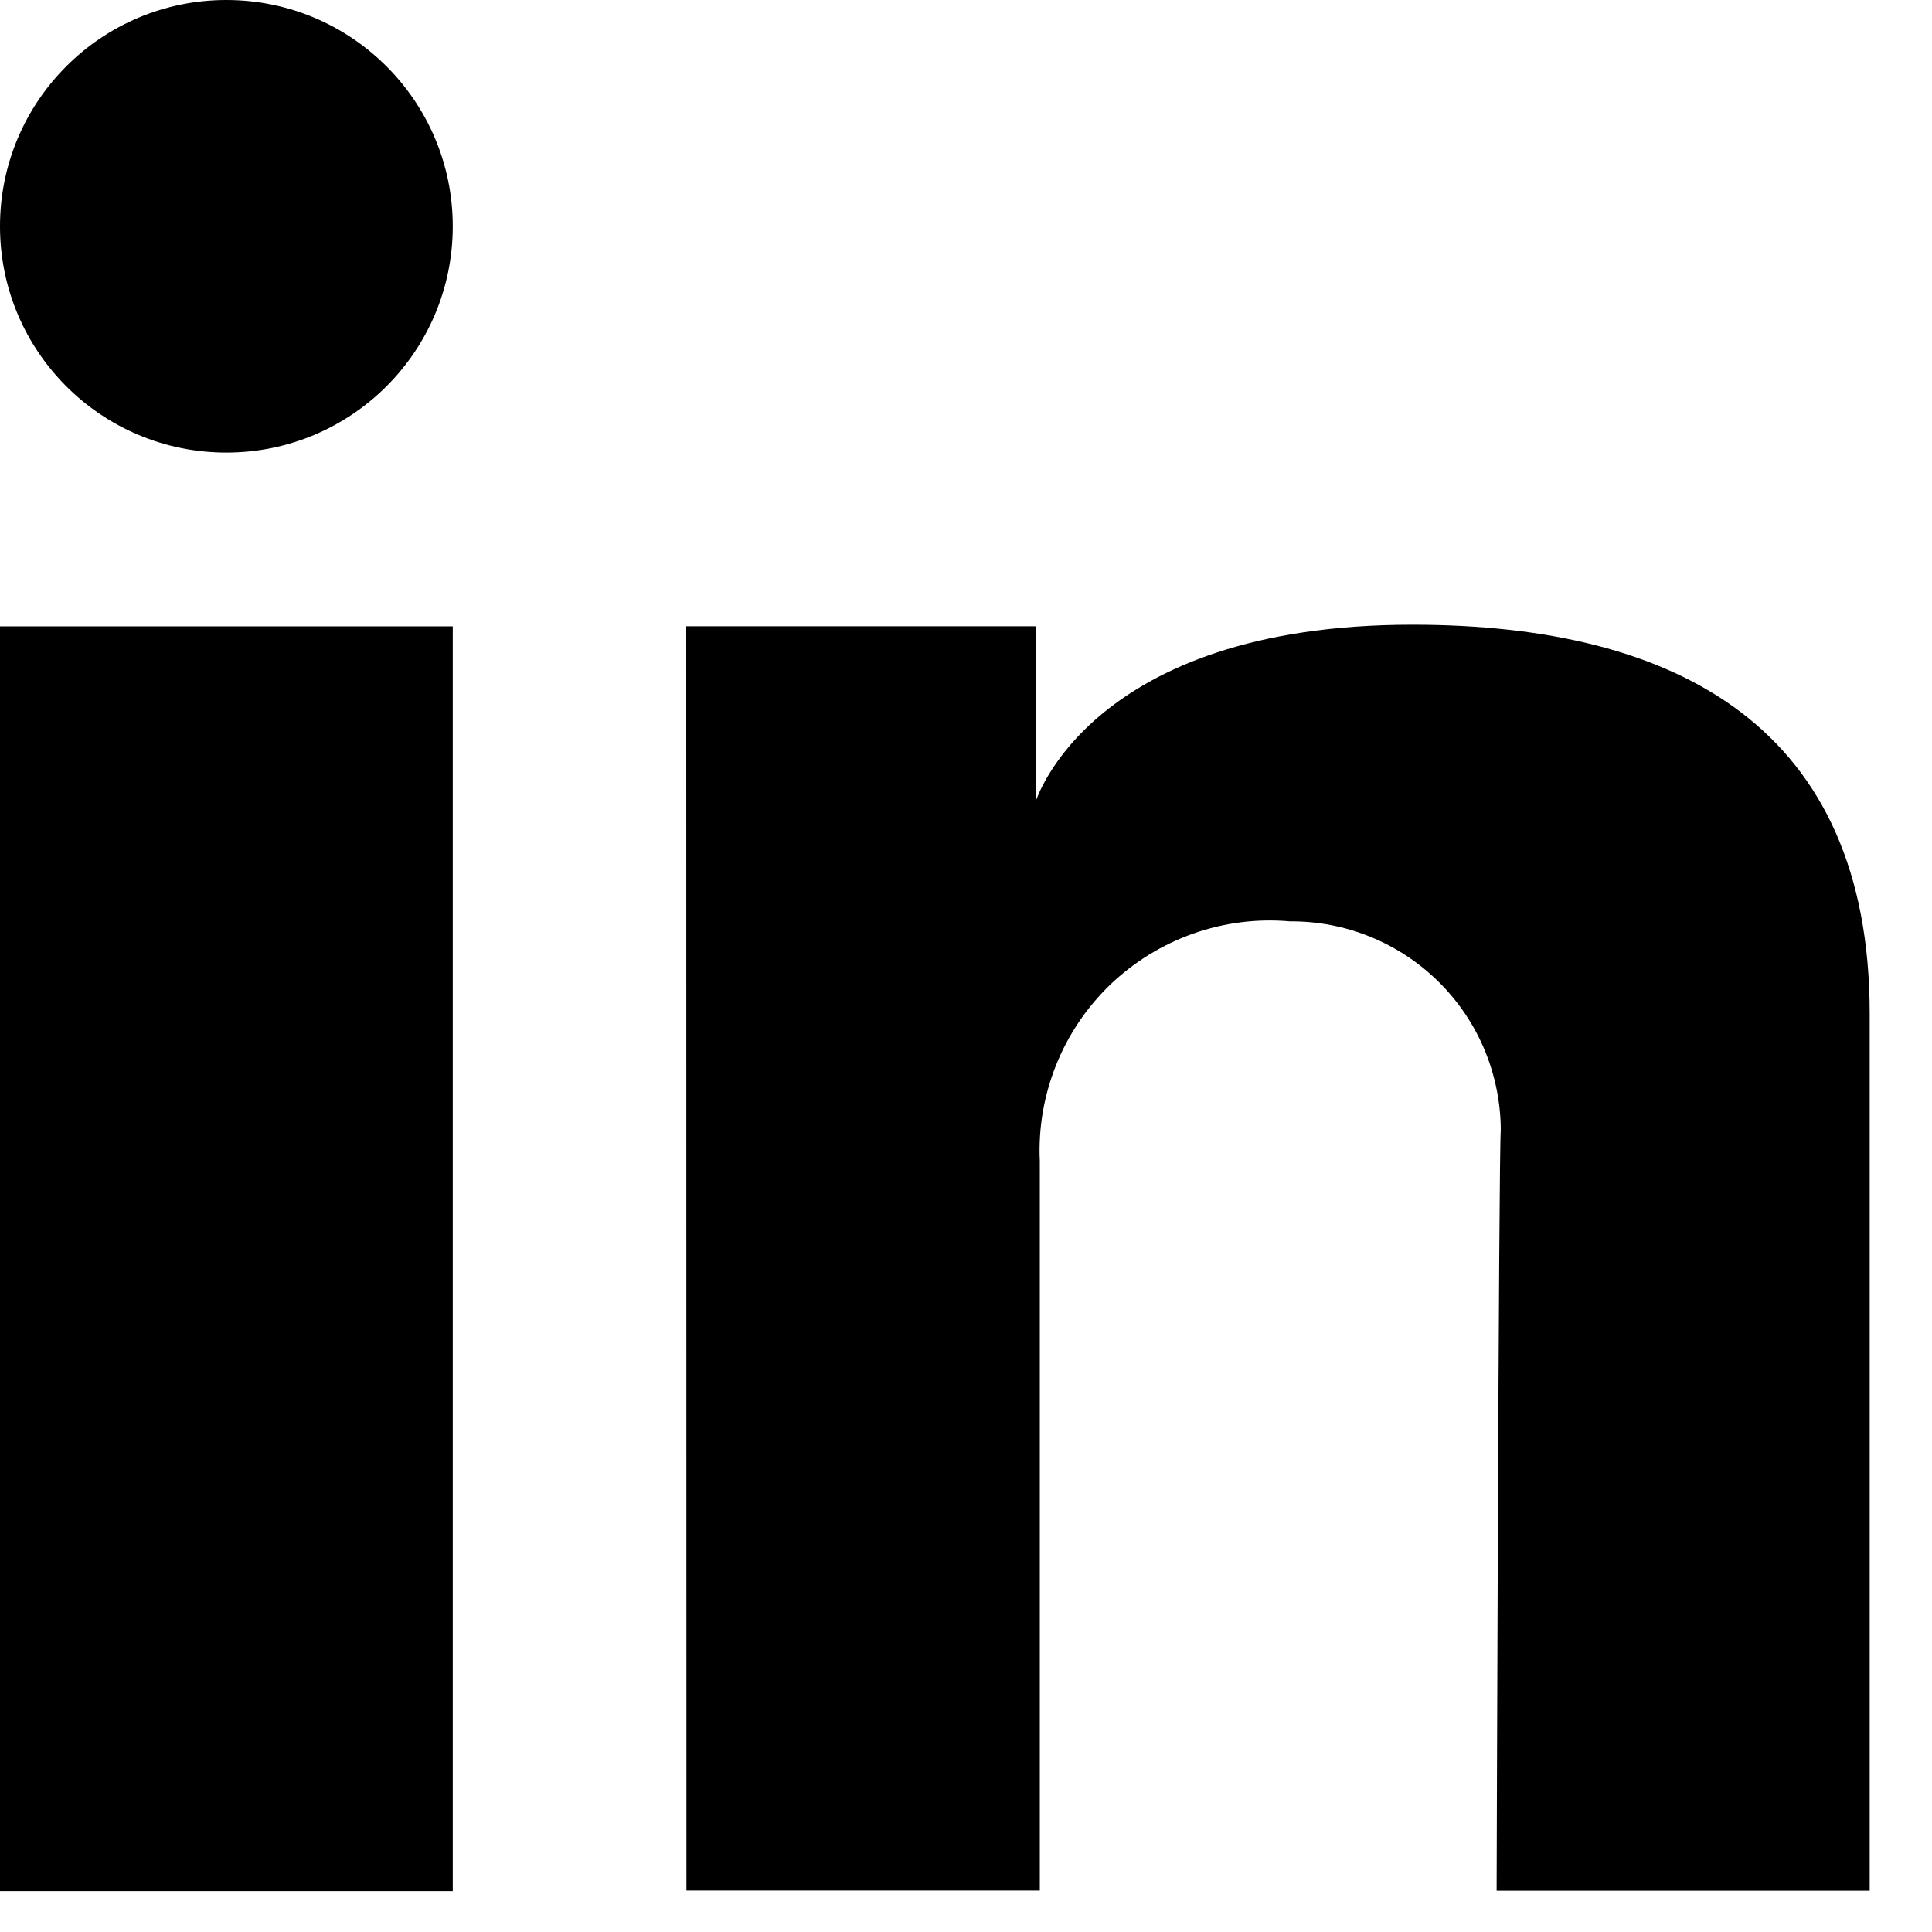 <svg width="20" height="20" viewBox="0 0 20 20" fill="none" xmlns="http://www.w3.org/2000/svg">
<path d="M4.687 6.484H0V19.577H4.687V6.484Z" fill="black"/>
<path d="M7.104 6.483H10.72V8.301C10.72 8.301 11.276 6.467 14.62 6.467C17.38 6.467 19.355 7.542 19.355 10.494V19.573H15.493C15.493 19.573 15.514 11.935 15.536 11.7C15.535 11.414 15.478 11.132 15.368 10.868C15.258 10.605 15.097 10.366 14.894 10.165C14.691 9.964 14.451 9.806 14.186 9.698C13.922 9.59 13.639 9.536 13.354 9.538C13.015 9.508 12.674 9.551 12.354 9.664C12.033 9.777 11.741 9.957 11.495 10.191C11.25 10.427 11.058 10.711 10.932 11.027C10.806 11.342 10.748 11.681 10.764 12.02V19.571H7.106L7.104 6.483Z" fill="black"/>
<path d="M2.343 4.685C3.638 4.685 4.687 3.637 4.687 2.343C4.687 1.049 3.638 0 2.343 0C1.049 0 0 1.049 0 2.343C0 3.637 1.049 4.685 2.343 4.685Z" fill="black"/>
</svg>
